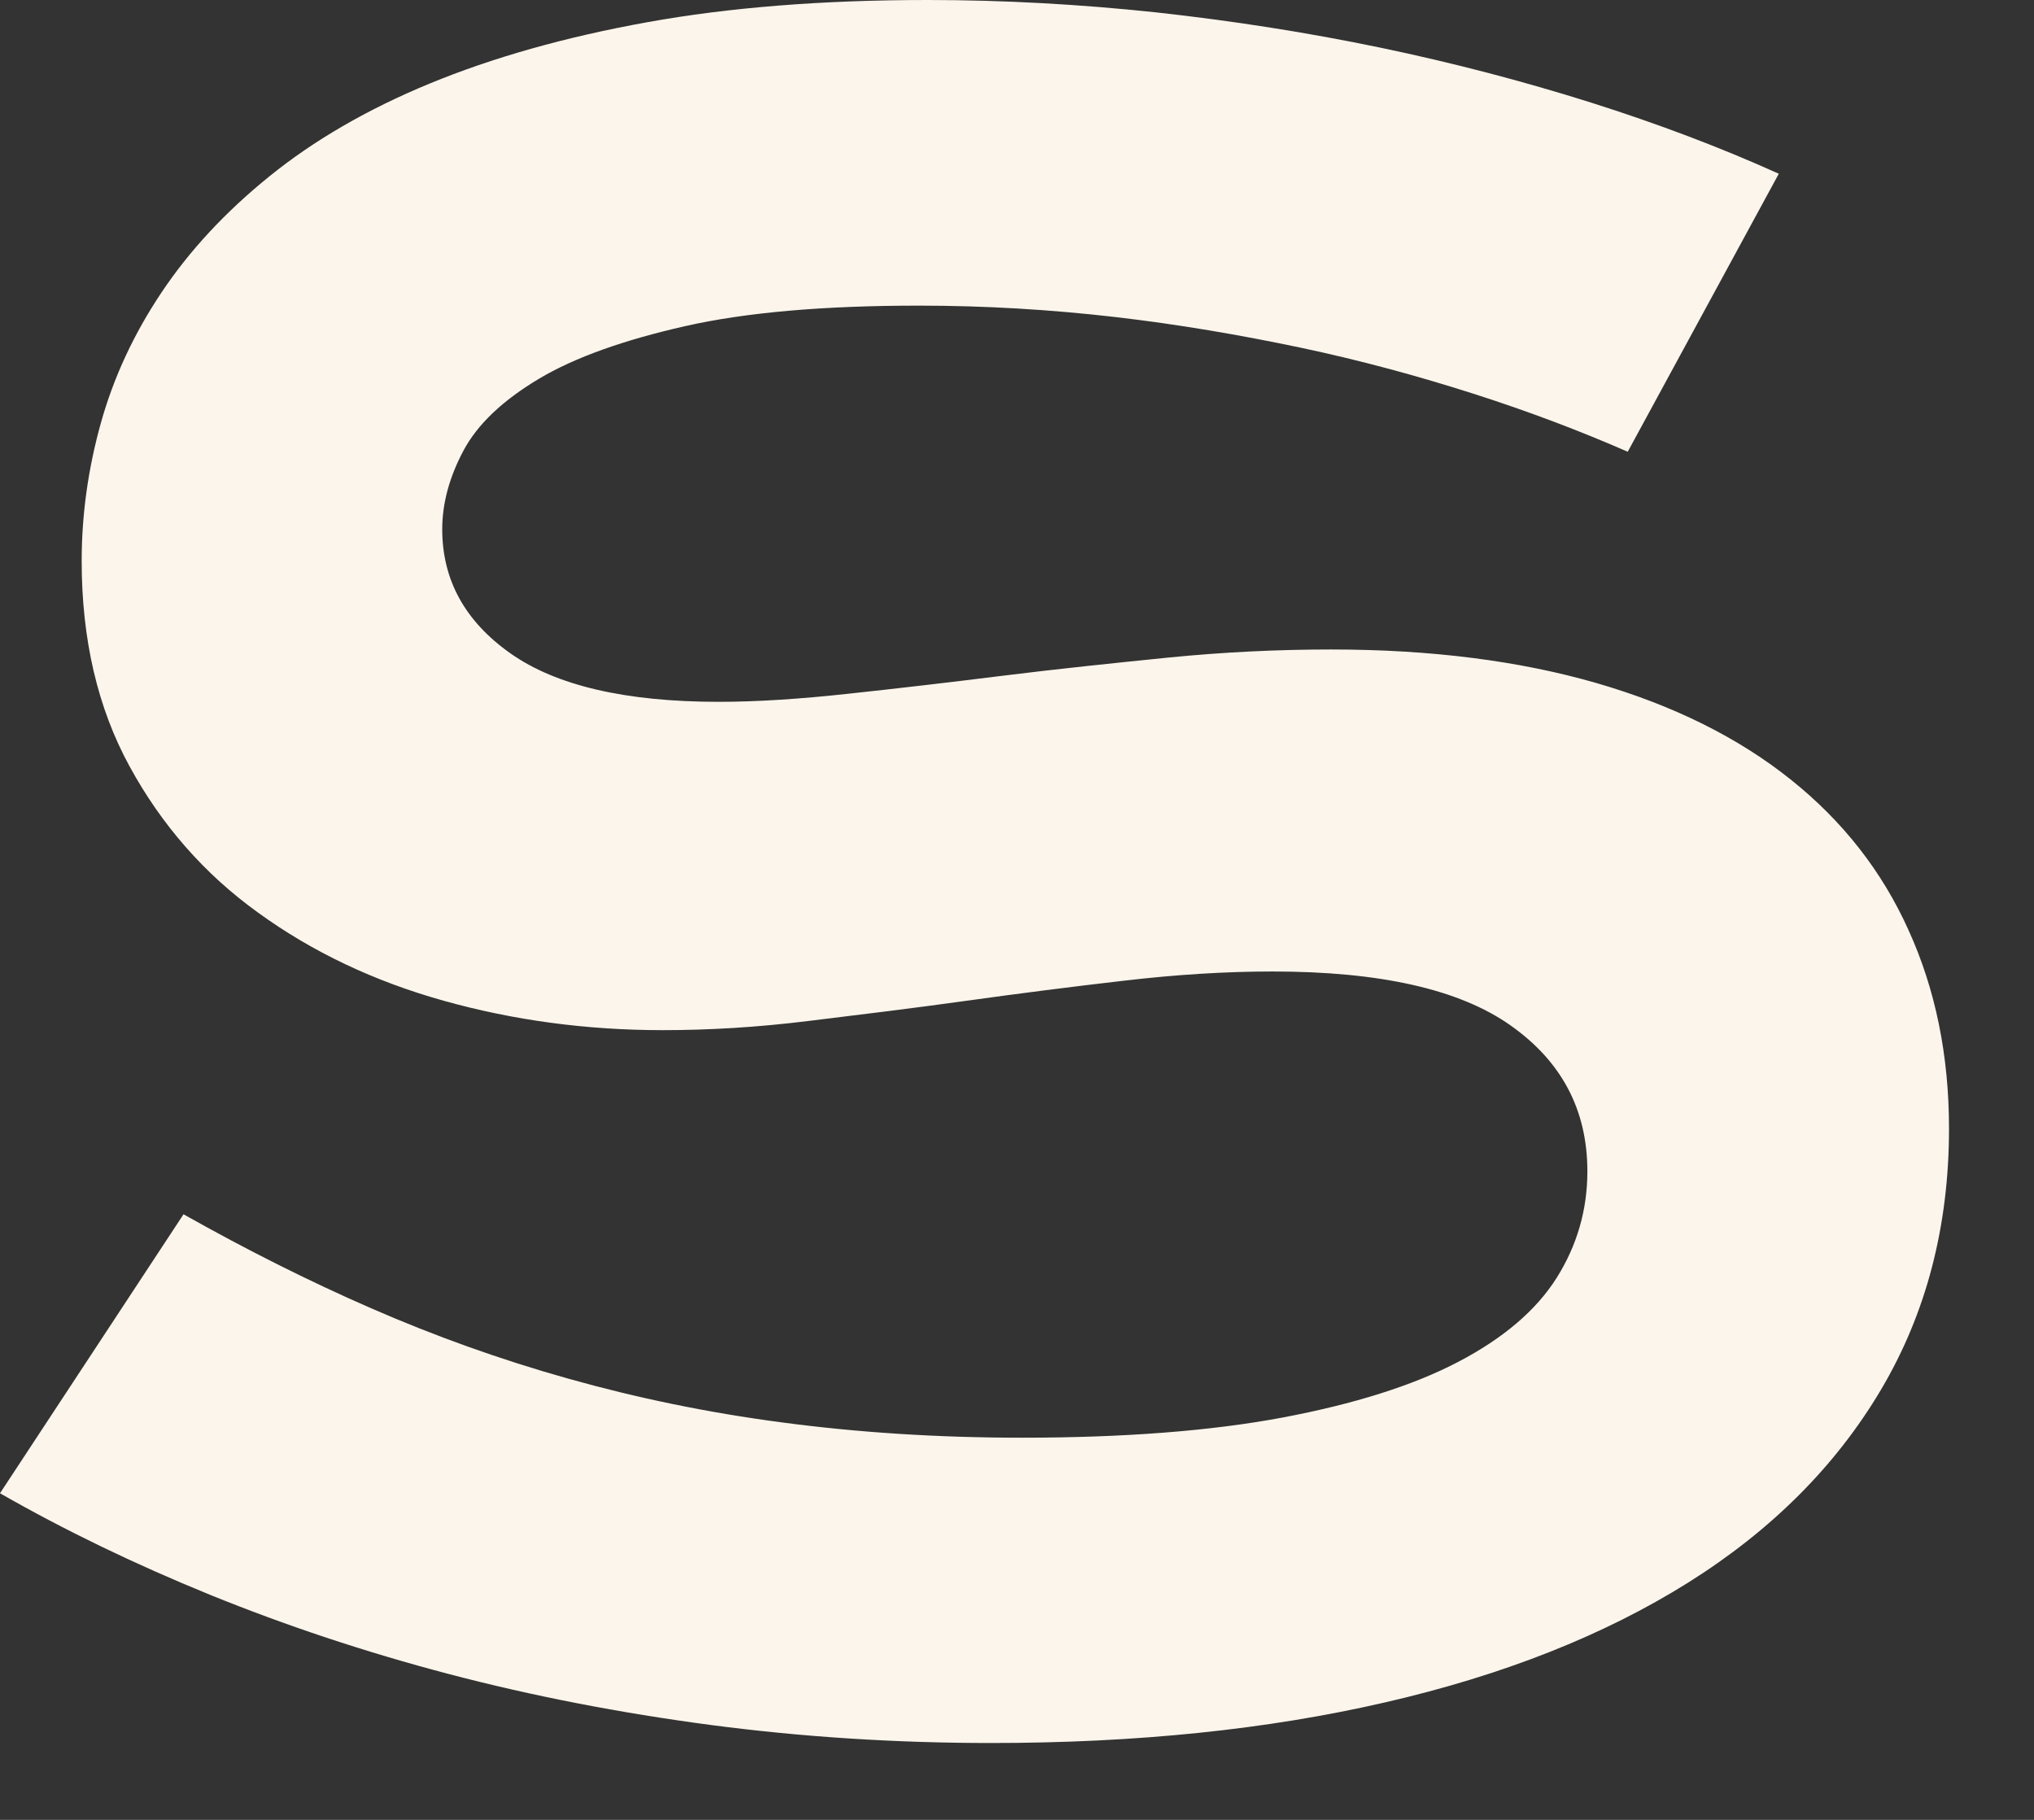 <?xml version="1.0" encoding="utf-8"?>
<svg xmlns="http://www.w3.org/2000/svg" fill="none" height="100%" overflow="visible" preserveAspectRatio="none" style="display: block;" viewBox="0 0 19 17" width="100%">
<rect x="0" y="0" width="19" height="17" fill="#333333" stroke="none"/>
<path d="M1.718 11.345C2.293 11.669 2.875 11.963 3.467 12.221C4.058 12.479 4.673 12.7 5.307 12.878C5.942 13.057 6.609 13.196 7.31 13.288C8.011 13.381 8.754 13.43 9.547 13.43C10.499 13.43 11.312 13.367 11.979 13.242C12.647 13.116 13.196 12.944 13.619 12.723C14.042 12.502 14.349 12.241 14.541 11.937C14.732 11.633 14.828 11.302 14.828 10.942C14.828 10.367 14.587 9.914 14.108 9.577C13.629 9.24 12.888 9.075 11.887 9.075C11.447 9.075 10.985 9.104 10.499 9.161C10.013 9.217 9.521 9.28 9.025 9.349C8.529 9.418 8.037 9.478 7.554 9.537C7.072 9.597 6.616 9.623 6.19 9.623C5.479 9.623 4.798 9.531 4.147 9.349C3.496 9.167 2.918 8.893 2.412 8.526C1.907 8.163 1.507 7.703 1.21 7.158C0.912 6.613 0.763 5.972 0.763 5.241C0.763 4.808 0.823 4.379 0.942 3.952C1.061 3.526 1.249 3.12 1.51 2.73C1.771 2.34 2.105 1.98 2.518 1.646C2.931 1.312 3.43 1.021 4.015 0.78C4.6 0.539 5.274 0.347 6.044 0.208C6.811 0.069 7.687 0 8.665 0C9.375 0 10.089 0.04 10.803 0.116C11.52 0.195 12.217 0.304 12.898 0.446C13.579 0.588 14.233 0.76 14.861 0.958C15.489 1.157 16.074 1.378 16.616 1.623L15.205 4.22C14.759 4.025 14.28 3.843 13.764 3.678C13.248 3.513 12.713 3.367 12.151 3.248C11.589 3.13 11.011 3.03 10.413 2.961C9.815 2.892 9.204 2.855 8.582 2.855C7.697 2.855 6.966 2.918 6.398 3.047C5.829 3.176 5.37 3.338 5.033 3.539C4.696 3.741 4.461 3.962 4.329 4.21C4.197 4.458 4.131 4.703 4.131 4.944C4.131 5.416 4.342 5.803 4.769 6.104C5.195 6.404 5.843 6.556 6.715 6.556C7.065 6.556 7.472 6.53 7.928 6.48C8.384 6.431 8.863 6.375 9.369 6.312C9.874 6.249 10.387 6.196 10.909 6.143C11.431 6.091 11.94 6.067 12.435 6.067C13.367 6.067 14.194 6.173 14.914 6.381C15.634 6.59 16.236 6.89 16.725 7.28C17.214 7.67 17.581 8.139 17.829 8.691C18.08 9.243 18.206 9.861 18.206 10.542C18.206 11.454 17.994 12.267 17.571 12.981C17.148 13.695 16.547 14.296 15.767 14.785C14.987 15.274 14.045 15.648 12.941 15.902C11.837 16.157 10.611 16.282 9.26 16.282C8.367 16.282 7.495 16.226 6.642 16.114C5.79 16.001 4.974 15.843 4.194 15.638C3.414 15.433 2.67 15.185 1.963 14.898C1.256 14.61 0.601 14.293 0 13.949L1.715 11.342L1.718 11.345Z" fill="#FCF5EB" id="Vector"/>
</svg>